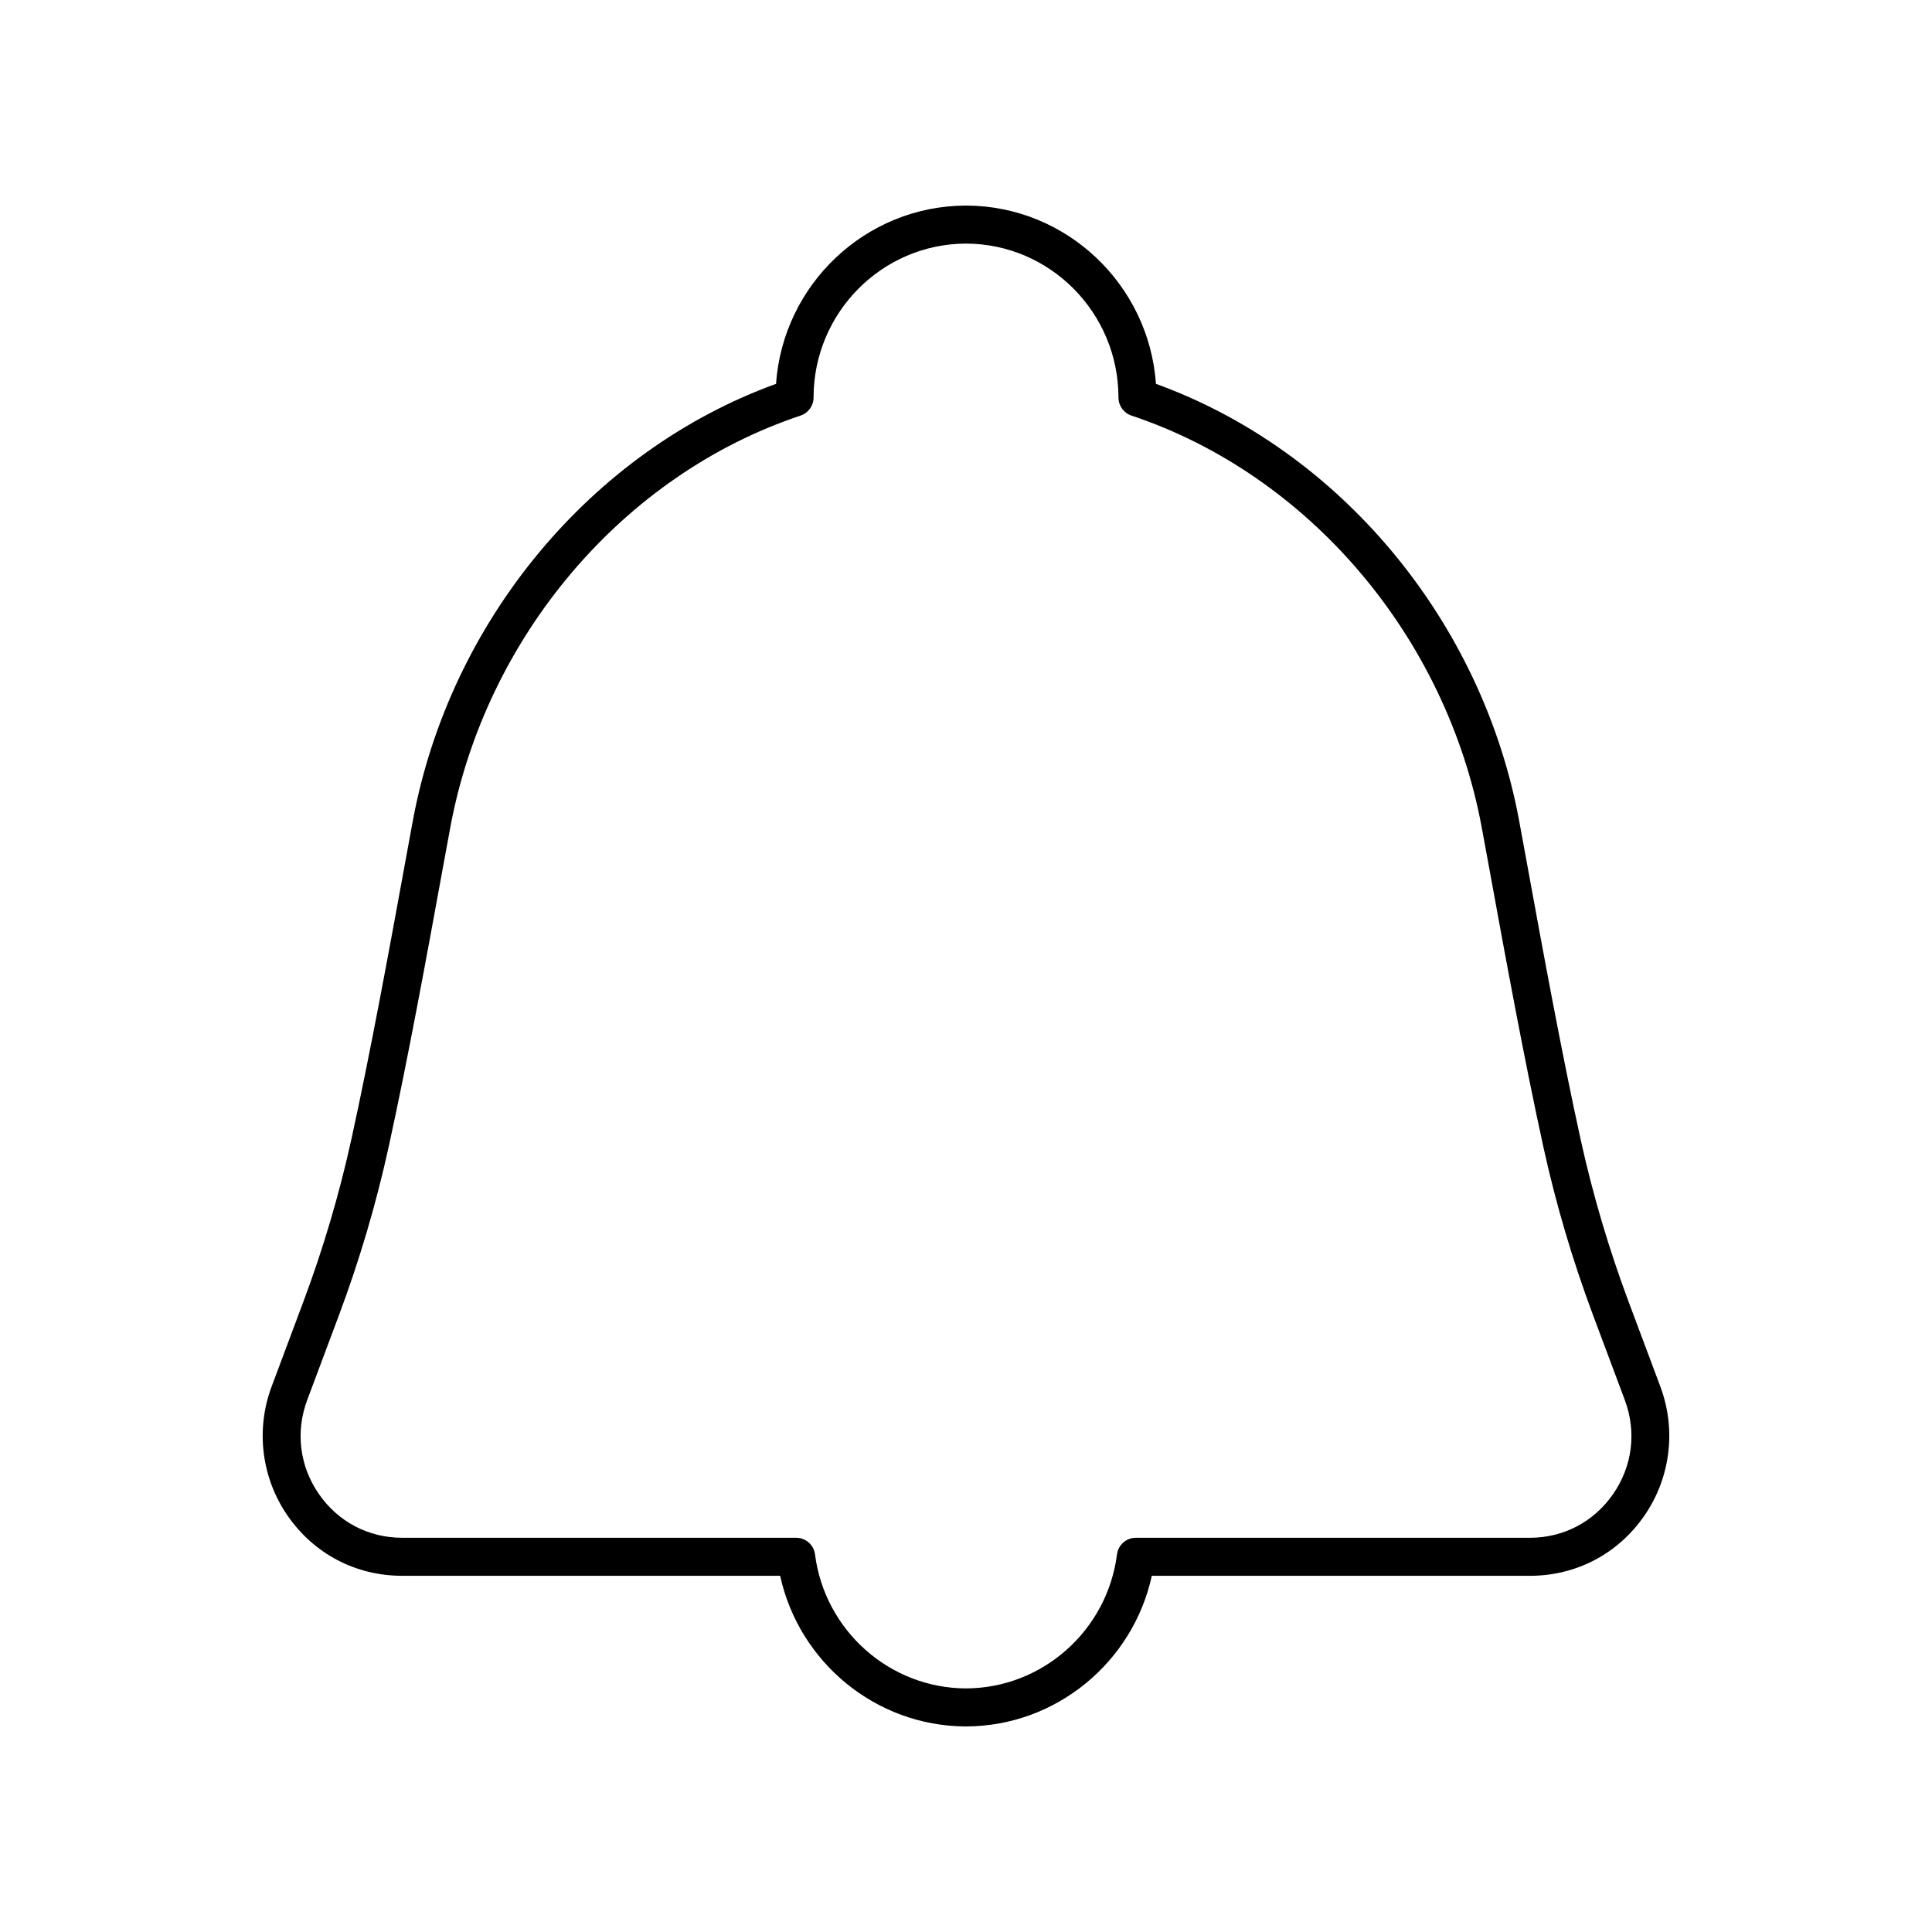 <?xml version="1.0" encoding="UTF-8"?>
<!-- The Best Svg Icon site in the world: iconSvg.co, Visit us! https://iconsvg.co -->
<svg fill="#000000" width="800px" height="800px" version="1.1" viewBox="144 144 512 512" xmlns="http://www.w3.org/2000/svg">
 <path d="m562.9 446.03c-5.078-23.094-10.219-51.238-13.973-71.781l-2.348-12.793c-9.844-53-47.434-98.043-96.238-115.73-1.848-26.266-23.605-47.09-50.141-47.25-0.062 0.004-0.137 0-0.203 0-0.07 0.004-0.129 0.004-0.203 0-26.535 0.164-48.293 20.984-50.141 47.25-48.805 17.684-86.395 62.73-96.238 115.73l-2.348 12.793c-3.754 20.547-8.895 48.688-13.973 71.781-3.191 14.516-7.473 28.98-12.719 42.996l-8.395 22.434c-4.277 11.426-2.684 24.23 4.262 34.25 7.004 10.098 18.051 15.891 30.309 15.891l100.2 0.004c5.008 22.941 25.34 39.77 49.039 39.918h0.098 0.211 0.098c23.703-0.148 44.035-16.973 49.047-39.918h100.2c12.254 0 23.301-5.793 30.305-15.891 6.949-10.02 8.543-22.824 4.266-34.25l-8.395-22.434c-5.246-14.02-9.523-28.484-12.719-43zm8.57 93.938c-5.094 7.344-13.121 11.559-22.027 11.559h-104.43c-2.535 0-4.676 1.883-4.996 4.394-2.594 20.219-19.789 35.469-40.016 35.523-20.227-0.055-37.422-15.305-40.016-35.523-0.32-2.516-2.461-4.394-4.996-4.394l-104.43-0.004c-8.906 0-16.934-4.211-22.027-11.559-5.141-7.414-6.273-16.516-3.106-24.973l8.395-22.434c5.41-14.461 9.828-29.387 13.121-44.363 5.121-23.273 10.277-51.516 14.043-72.137l2.344-12.766c9.406-50.645 45.844-93.492 92.832-109.16 2.055-0.688 3.445-2.613 3.445-4.781 0-22.457 18.113-40.738 40.398-40.797 22.285 0.059 40.398 18.34 40.398 40.801 0 2.168 1.387 4.094 3.445 4.781 46.988 15.672 83.43 58.52 92.832 109.16l2.344 12.766c3.766 20.621 8.926 48.867 14.043 72.137 3.293 14.977 7.711 29.902 13.121 44.363l8.395 22.434c3.168 8.457 2.035 17.559-3.106 24.973z"/>
</svg>
